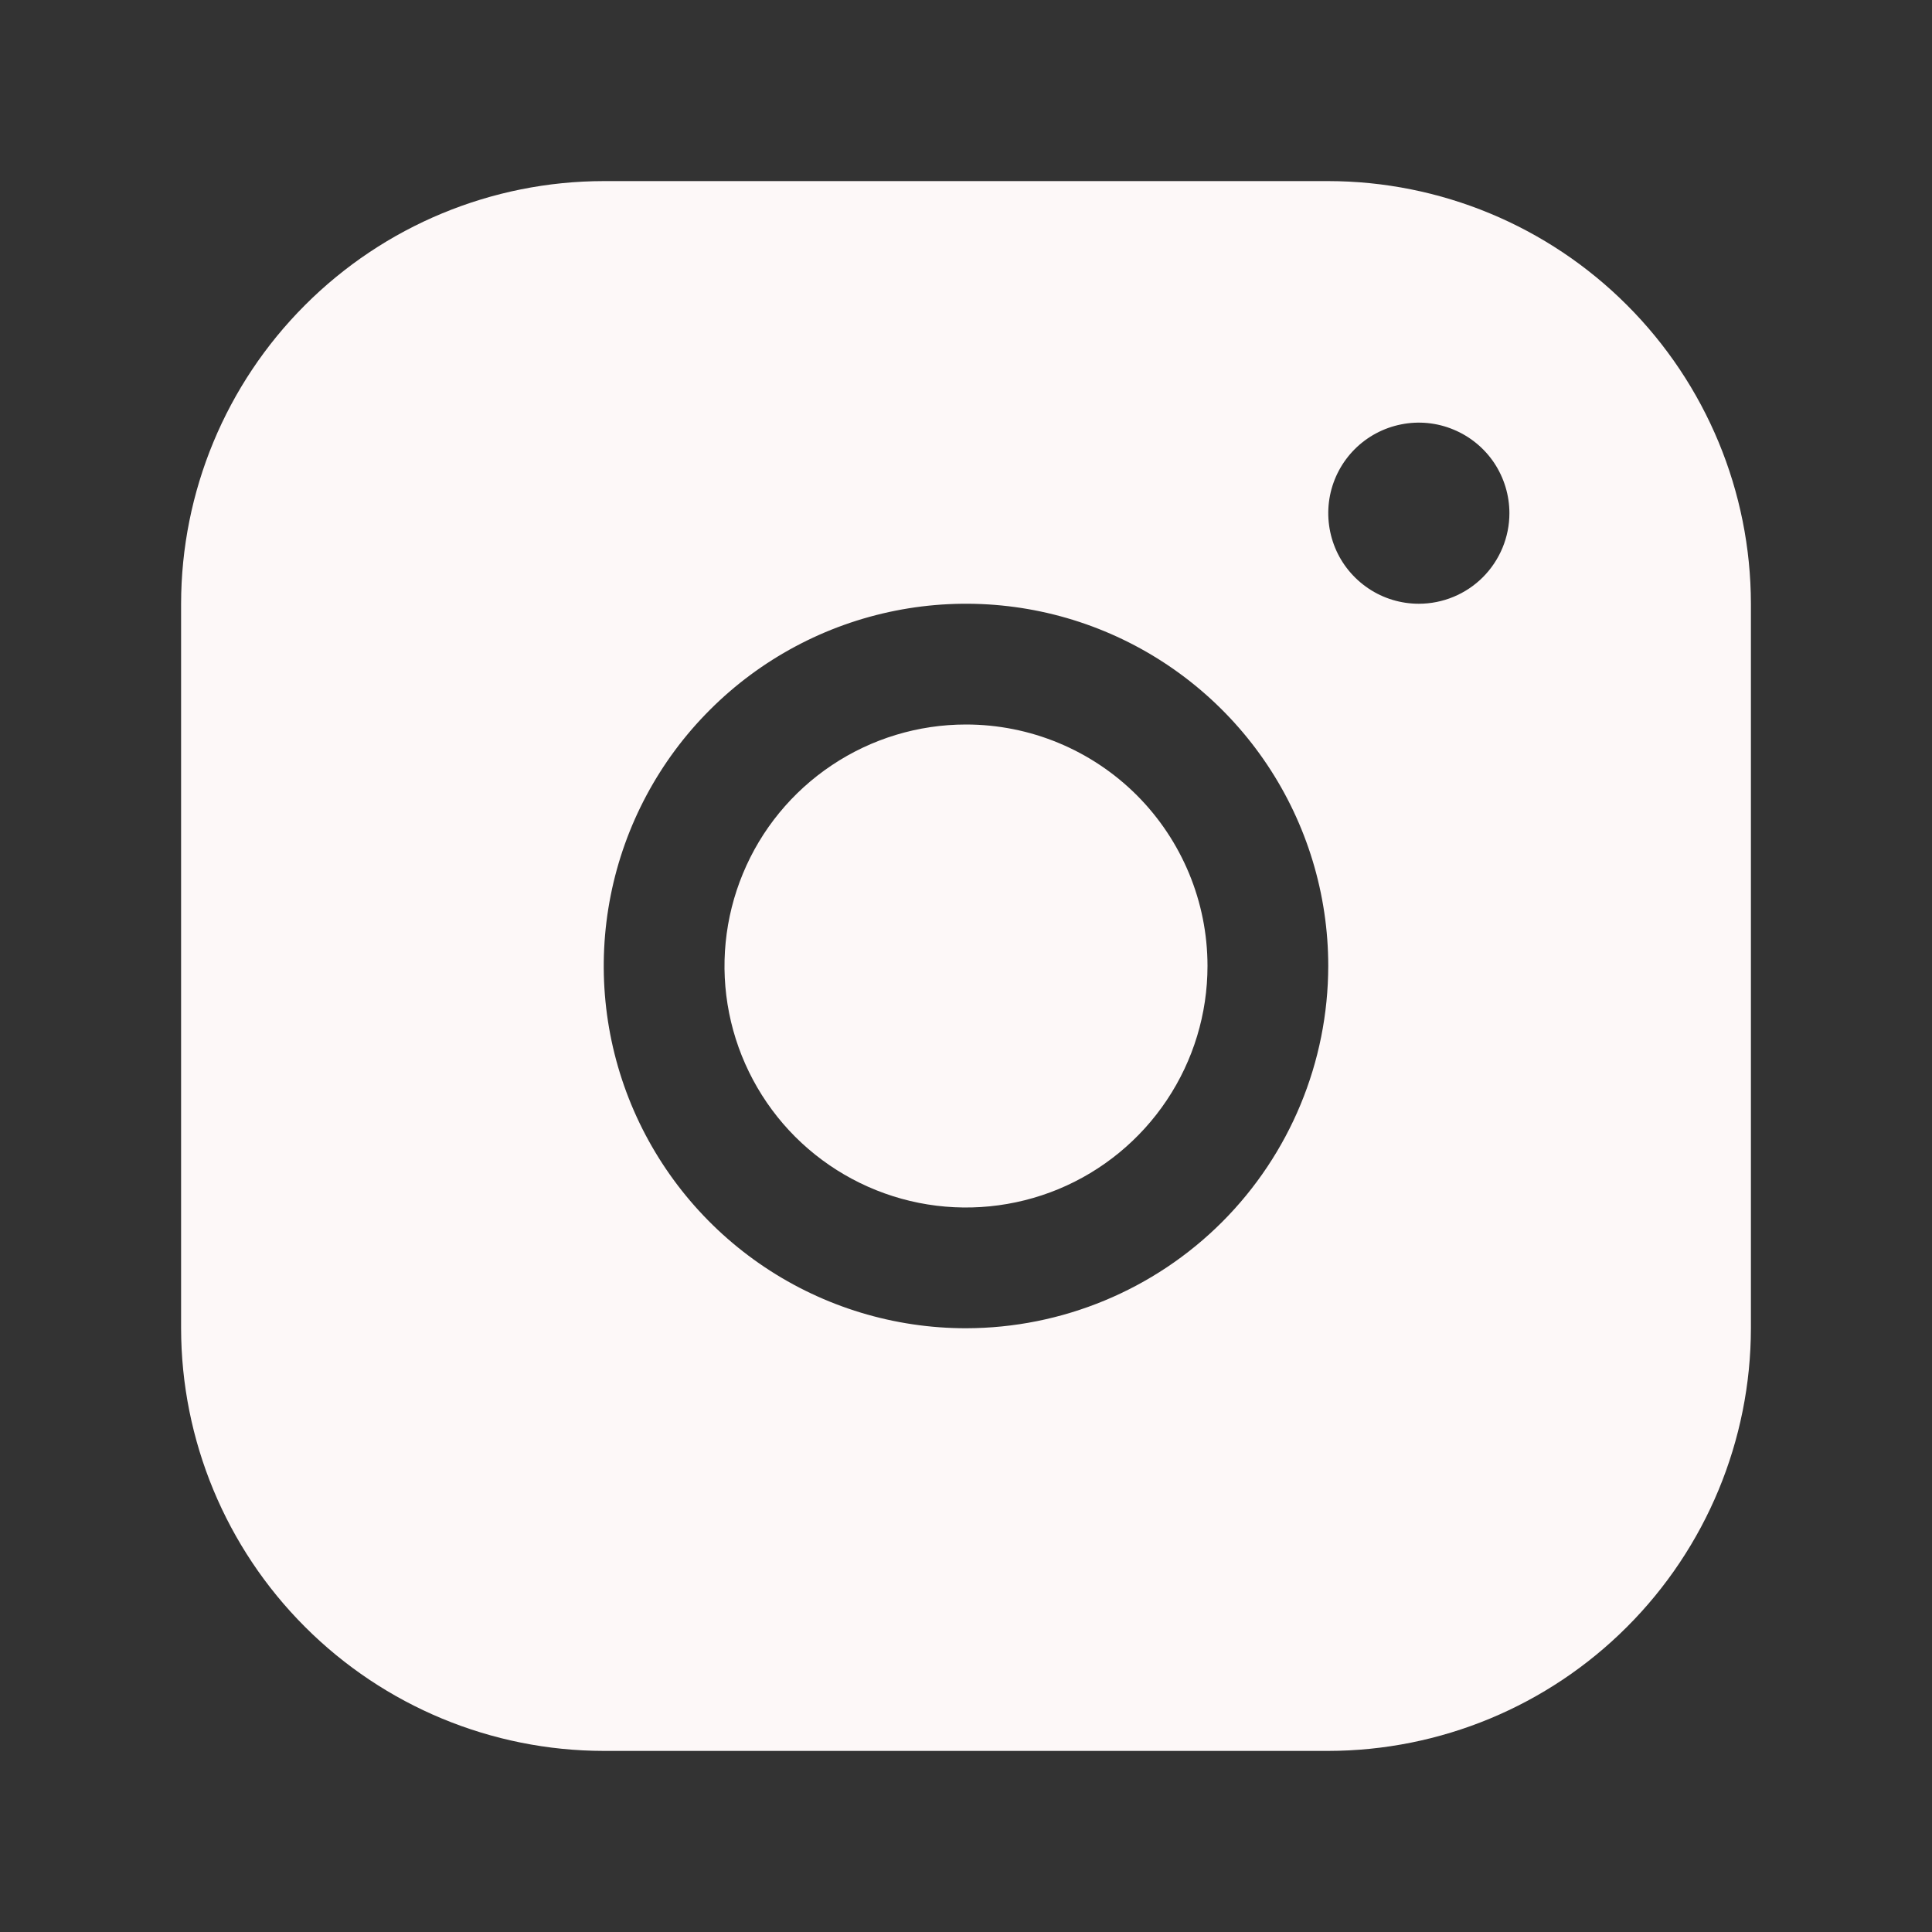 <svg width="30" height="30" viewBox="0 0 30 30" fill="none" xmlns="http://www.w3.org/2000/svg">
<rect x="0" y="0" width="30" height="30" fill="#333333" stroke="none"/>
<path d="M20.625 2.812H9.375C7.635 2.814 5.967 3.506 4.737 4.737C3.506 5.967 2.814 7.635 2.812 9.375V20.625C2.814 22.365 3.506 24.033 4.737 25.263C5.967 26.494 7.635 27.186 9.375 27.188H20.625C22.365 27.186 24.033 26.494 25.263 25.263C26.494 24.033 27.186 22.365 27.188 20.625V9.375C27.186 7.635 26.494 5.967 25.263 4.737C24.033 3.506 22.365 2.814 20.625 2.812ZM15 20.625C13.887 20.625 12.8 20.295 11.875 19.677C10.95 19.059 10.229 18.18 9.803 17.153C9.377 16.125 9.266 14.994 9.483 13.903C9.7 12.812 10.236 11.809 11.023 11.023C11.809 10.236 12.812 9.7 13.903 9.483C14.994 9.266 16.125 9.377 17.153 9.803C18.18 10.229 19.059 10.95 19.677 11.875C20.295 12.8 20.625 13.887 20.625 15C20.623 16.491 20.03 17.921 18.976 18.976C17.921 20.03 16.491 20.623 15 20.625ZM22.031 9.375C21.753 9.375 21.481 9.293 21.25 9.138C21.019 8.983 20.838 8.764 20.732 8.507C20.626 8.25 20.598 7.967 20.652 7.694C20.706 7.422 20.84 7.171 21.037 6.974C21.233 6.778 21.484 6.644 21.757 6.59C22.03 6.535 22.312 6.563 22.569 6.67C22.826 6.776 23.046 6.956 23.201 7.187C23.355 7.419 23.438 7.691 23.438 7.969C23.438 8.342 23.289 8.699 23.026 8.963C22.762 9.227 22.404 9.375 22.031 9.375ZM18.75 15C18.75 15.742 18.53 16.467 18.118 17.083C17.706 17.7 17.12 18.181 16.435 18.465C15.75 18.748 14.996 18.823 14.268 18.678C13.541 18.533 12.873 18.176 12.348 17.652C11.824 17.127 11.467 16.459 11.322 15.732C11.177 15.004 11.252 14.25 11.536 13.565C11.819 12.88 12.3 12.294 12.917 11.882C13.533 11.47 14.258 11.25 15 11.25C15.995 11.25 16.948 11.645 17.652 12.348C18.355 13.052 18.75 14.005 18.75 15Z" fill="#FDF8F8"/>
</svg>
